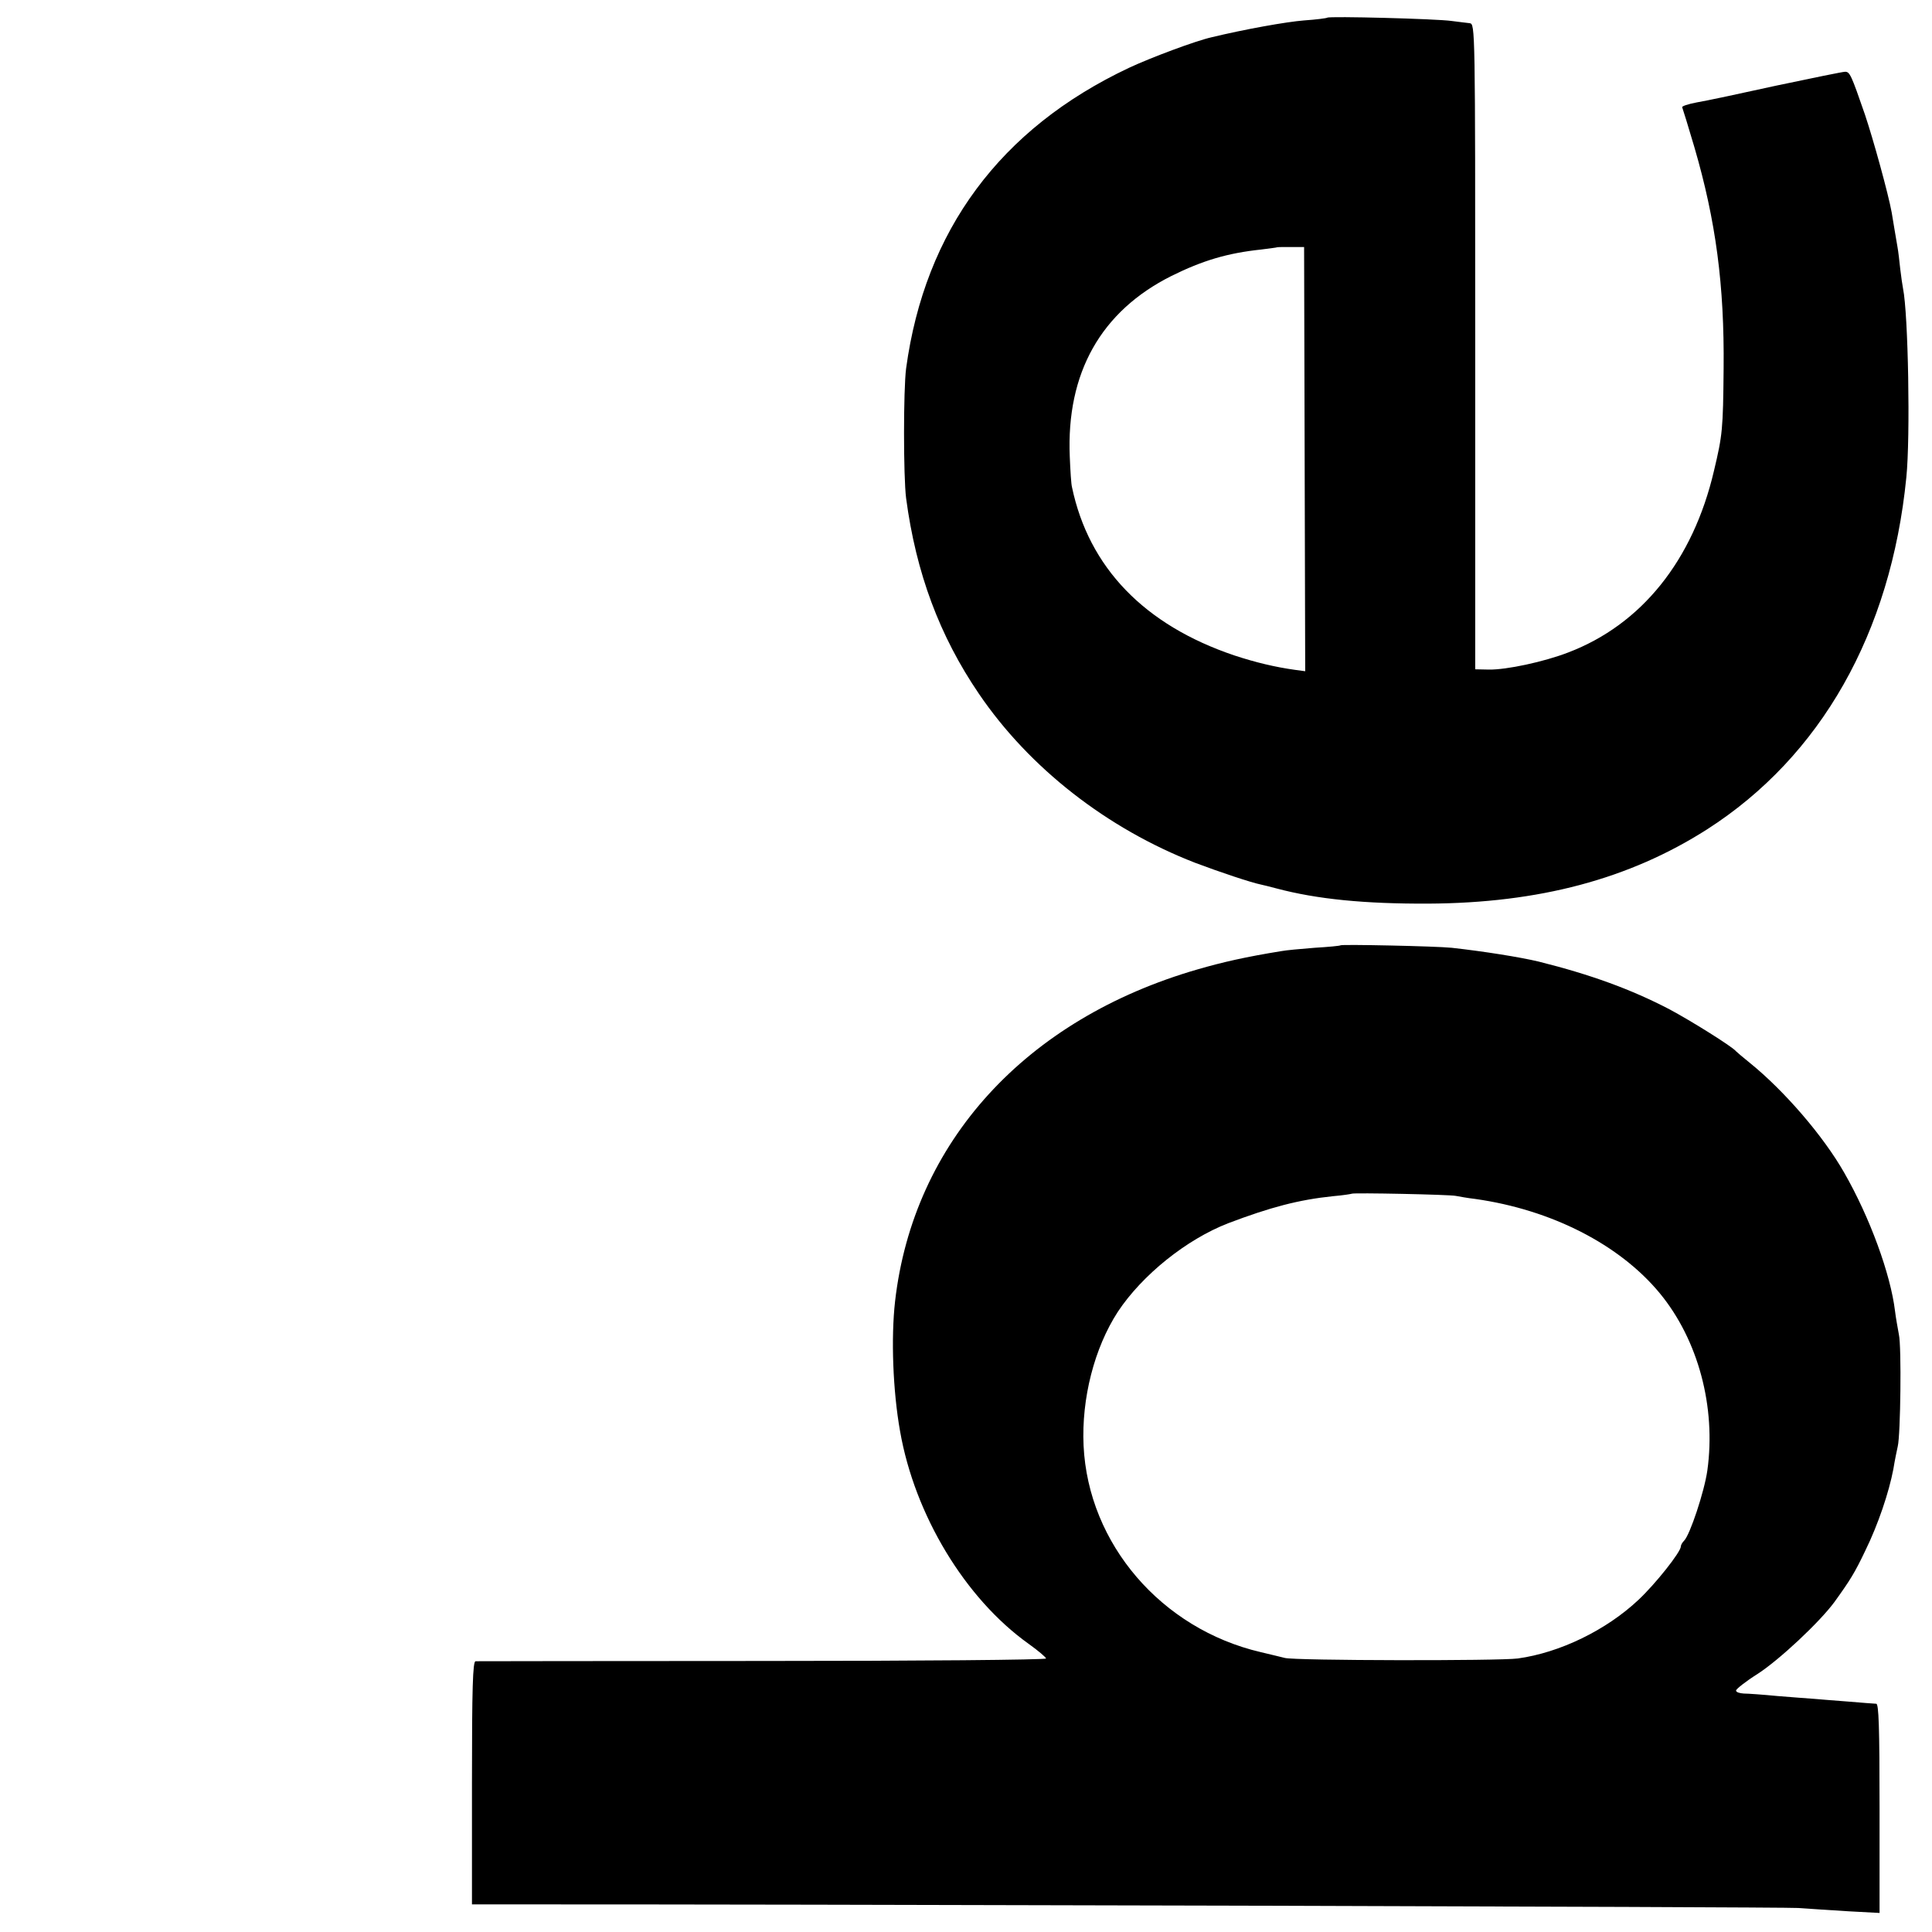 <?xml version="1.0" standalone="no"?>
<!DOCTYPE svg PUBLIC "-//W3C//DTD SVG 20010904//EN"
 "http://www.w3.org/TR/2001/REC-SVG-20010904/DTD/svg10.dtd">
<svg version="1.0" xmlns="http://www.w3.org/2000/svg"
 width="700pt" height="700pt" viewBox="0 0 700 700"
 preserveAspectRatio="xMidYMid meet">
<g transform="translate(0,700) scale(0.1,-0.1)"
fill="#000000" stroke="none">
<path d="M4809 6936 c-2 -2 -40 -7 -84 -10 -64 -5 -215 -32 -335 -61 -58 -13
-221 -74 -300 -111 -466 -220 -739 -589 -807 -1089 -10 -77 -10 -392 0 -470
36 -271 121 -499 264 -709 183 -269 464 -488 783 -612 90 -34 204 -72 239 -79
9 -2 34 -8 56 -14 147 -39 319 -56 550 -55 401 2 728 89 1010 269 412 264 666
711 722 1275 15 146 7 593 -12 685 -2 11 -7 43 -10 70 -3 28 -7 64 -10 80 -6
37 -16 92 -21 125 -12 67 -67 266 -97 355 -50 145 -55 155 -72 155 -8 0 -120
-23 -248 -50 -127 -28 -258 -56 -289 -61 -32 -6 -56 -14 -53 -18 2 -5 22 -69
44 -144 78 -267 109 -501 106 -802 -2 -221 -4 -241 -35 -371 -76 -325 -263
-557 -528 -658 -88 -34 -224 -63 -287 -62 l-50 1 0 1169 c0 1162 0 1169 -20
1172 -11 1 -40 5 -65 8 -54 8 -445 18 -451 12z m-82 -1599 l2 -769 -37 5 c-72
10 -143 27 -219 52 -327 110 -528 319 -589 610 -3 11 -6 61 -8 110 -13 304
113 527 368 655 113 56 203 83 326 96 30 4 56 7 57 8 1 1 24 1 50 1 l48 0 2
-768z"/>
<path d="M4857 3575 c-1 -2 -44 -6 -94 -9 -51 -4 -105 -9 -120 -12 -130 -21
-213 -40 -303 -66 -624 -180 -1031 -626 -1097 -1203 -15 -133 -8 -324 18 -470
53 -304 236 -607 466 -771 35 -25 63 -49 63 -53 0 -5 -462 -9 -1027 -9 -566 0
-1034 -1 -1040 -1 -10 -1 -13 -96 -13 -441 l0 -440 128 0 c910 1 4625 -9 4677
-13 39 -3 121 -8 183 -12 l112 -6 0 379 c0 296 -3 379 -12 379 -7 0 -53 4
-103 8 -49 4 -106 8 -125 10 -19 1 -78 6 -130 10 -52 5 -107 9 -122 9 -16 1
-28 5 -28 11 0 5 35 33 78 60 79 51 225 188 278 260 57 79 74 106 113 188 46
94 85 210 101 294 5 32 13 69 16 83 10 41 14 362 4 405 -4 22 -11 60 -14 85
-16 133 -91 339 -184 501 -75 132 -216 296 -342 398 -25 20 -47 39 -50 42 -13
17 -166 112 -241 152 -140 73 -286 126 -474 173 -67 16 -198 37 -315 50 -59 6
-397 13 -403 9z m418 -908 c11 -2 43 -8 70 -11 276 -39 523 -165 669 -342 139
-169 204 -412 172 -642 -11 -77 -63 -233 -84 -254 -7 -7 -12 -16 -12 -21 0
-20 -92 -136 -154 -194 -116 -109 -284 -191 -437 -212 -67 -9 -809 -8 -844 2
-11 3 -50 12 -87 21 -360 84 -625 392 -642 748 -8 171 39 354 124 485 88 133
248 262 400 321 153 58 255 85 380 98 36 3 66 8 68 9 5 4 355 -3 377 -8z"/>
</g>
</svg>
